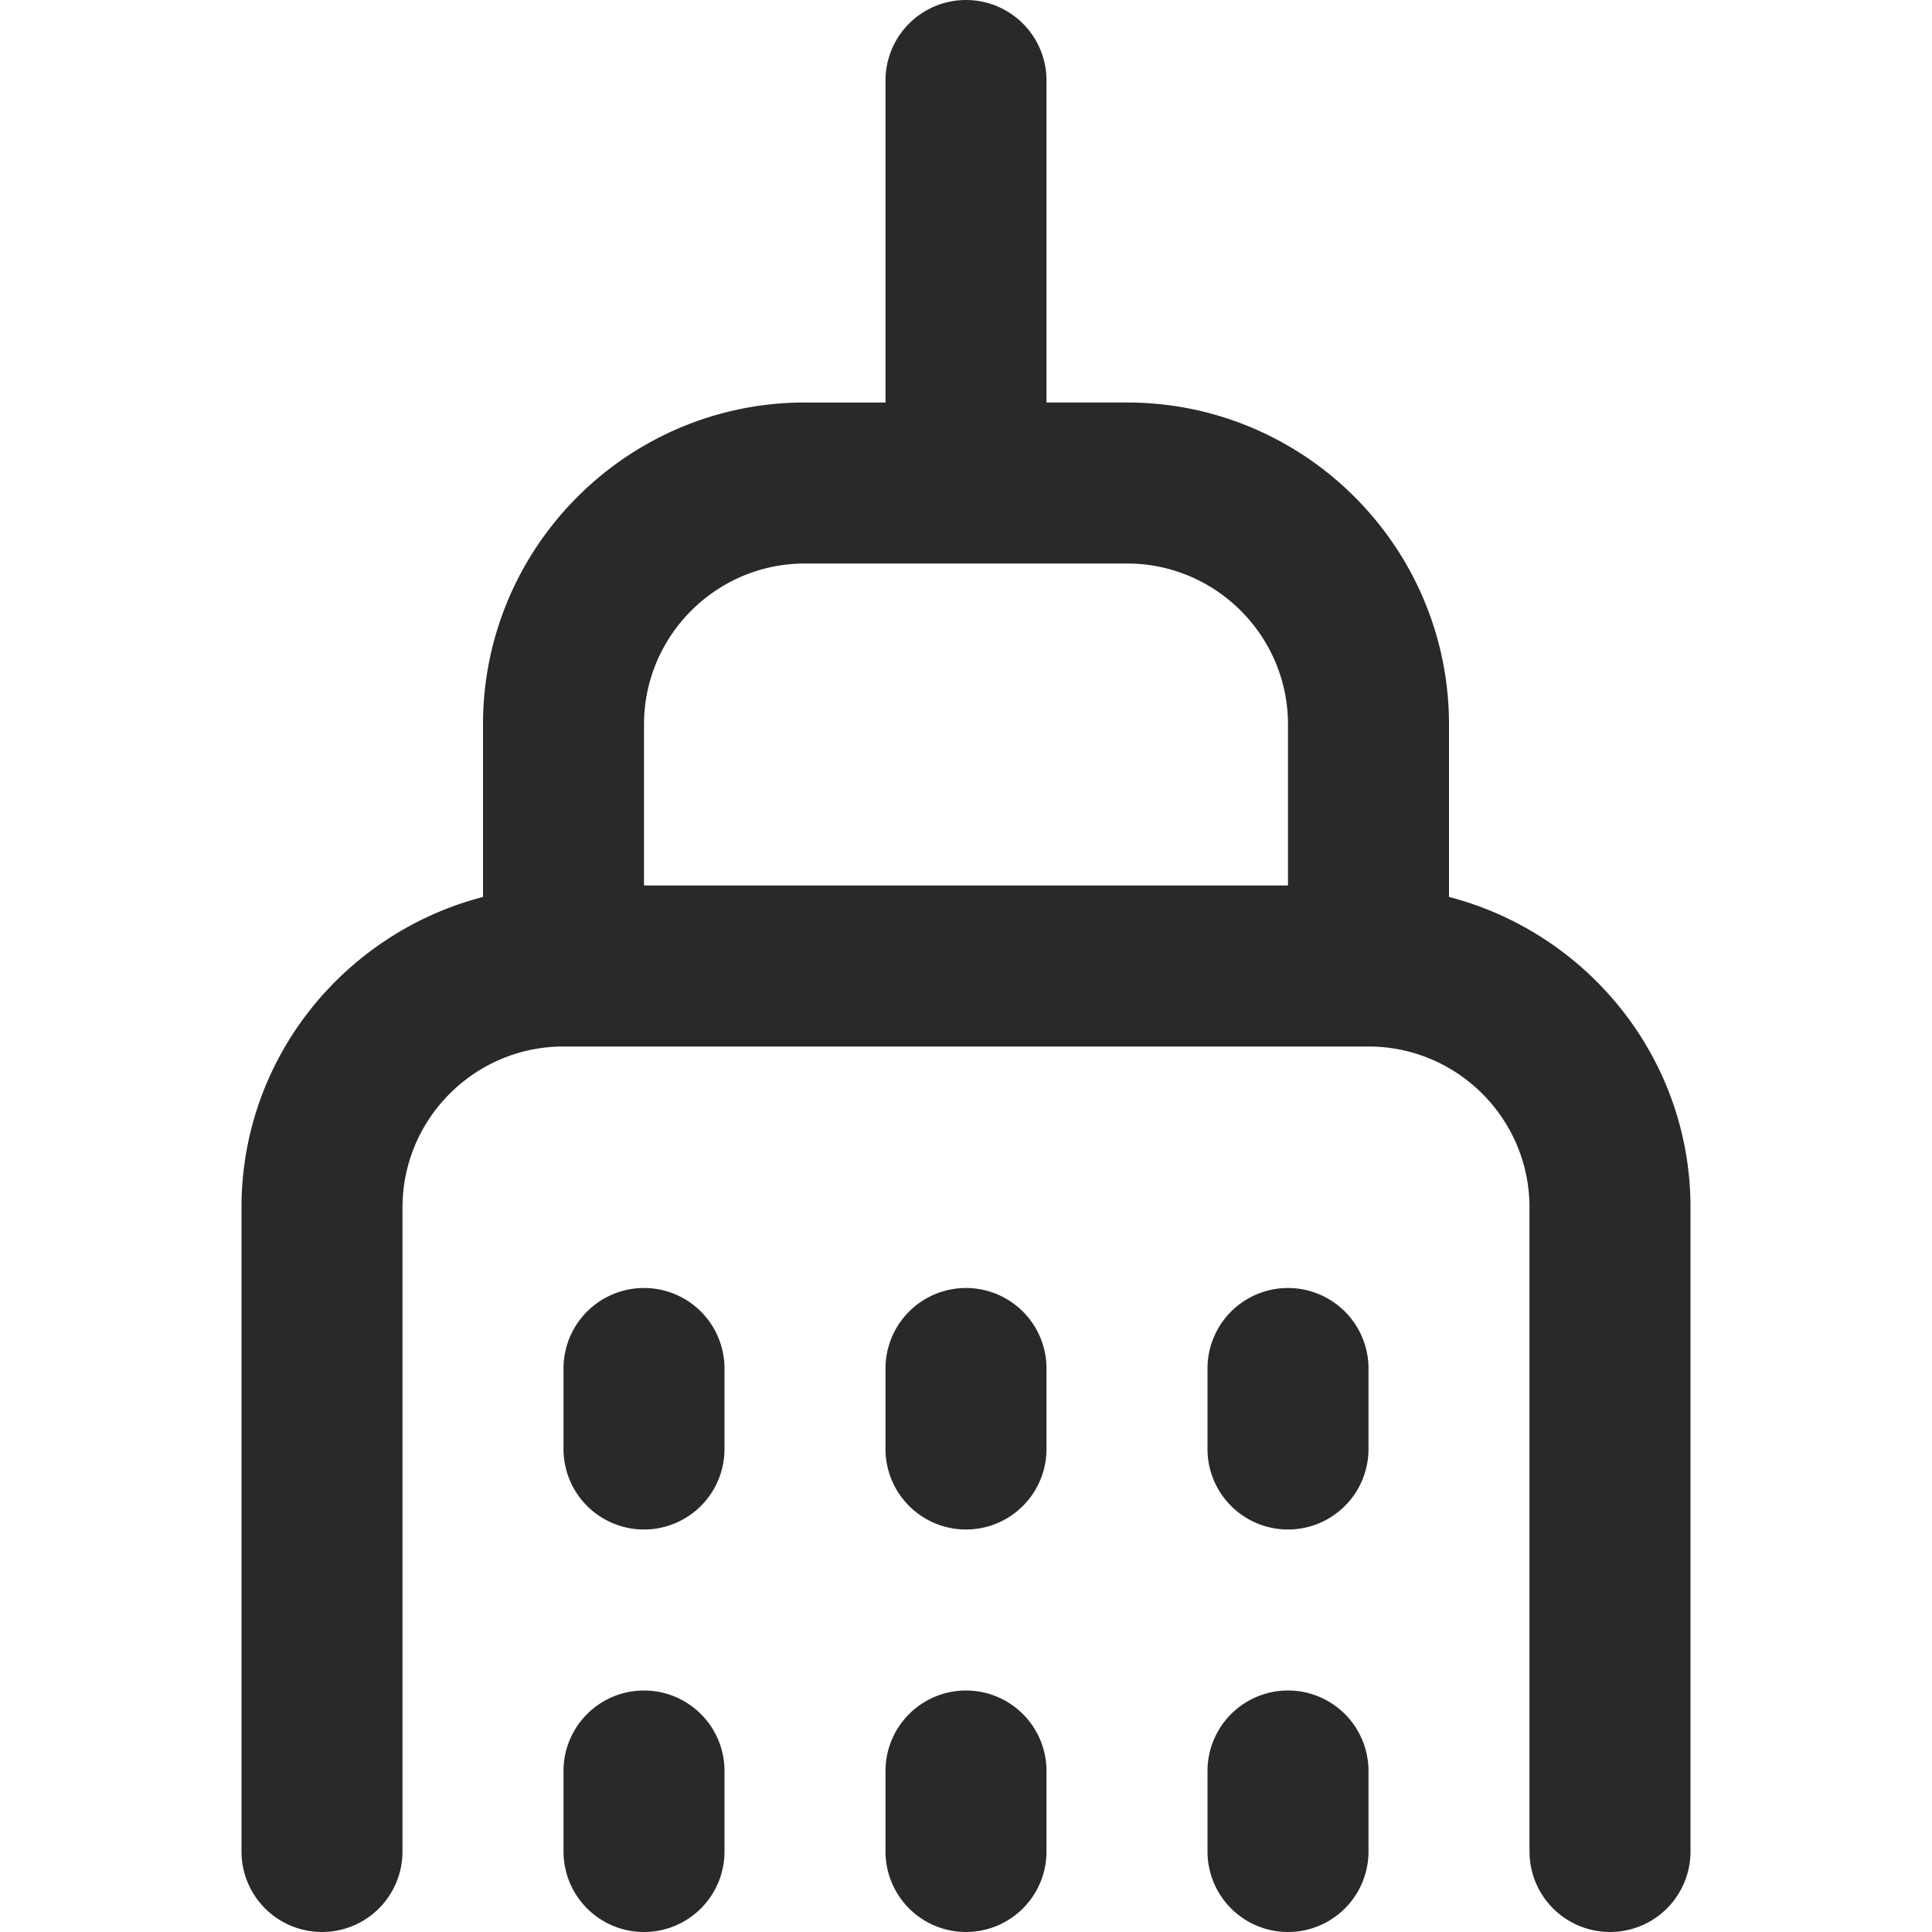 <svg xmlns="http://www.w3.org/2000/svg" version="1.1" xmlns:xlink="http://www.w3.org/1999/xlink" width="512" height="512" x="0" y="0" viewBox="0 0 24 24" style="enable-background:new 0 0 512 512" xml:space="preserve" class=""><g><path d="M18 11.142V9c0-2.206-1.794-4-4-4h-1V1a1 1 0 0 0-2 0v4h-1C7.794 5 6 6.794 6 9v2.142c-1.72.447-3 2-3 3.858v8a1 1 0 0 0 2 0v-8c0-1.103.897-2 2-2h10c1.103 0 2 .897 2 2v8a1 1 0 0 0 2 0v-8c0-1.858-1.28-3.411-3-3.858zM8 11V9c0-1.103.897-2 2-2h4c1.103 0 2 .897 2 2v2zm5 6v1a1 1 0 0 1-2 0v-1a1 1 0 0 1 2 0zm0 5v1a1 1 0 0 1-2 0v-1a1 1 0 0 1 2 0zm4-5v1a1 1 0 0 1-2 0v-1a1 1 0 0 1 2 0zm0 5v1a1 1 0 0 1-2 0v-1a1 1 0 0 1 2 0zm-8-5v1a1 1 0 0 1-2 0v-1a1 1 0 0 1 2 0zm0 5v1a1 1 0 0 1-2 0v-1a1 1 0 0 1 2 0z" fill="#292929" opacity="1" data-original="#000000" class=""></path></g></svg>